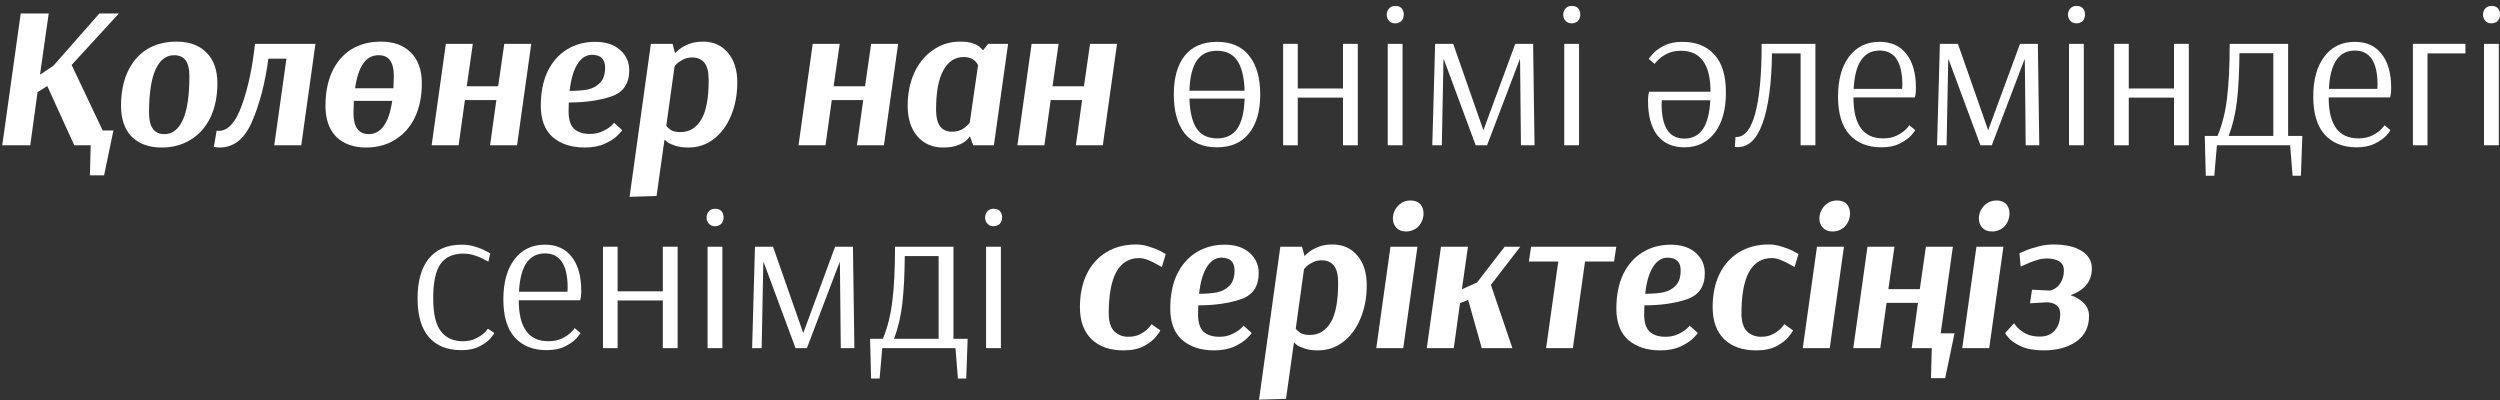 <?xml version="1.0" encoding="UTF-8"?> <svg xmlns="http://www.w3.org/2000/svg" width="912" height="146" viewBox="0 0 912 146" fill="none"><rect x="0" y="0" width="912" height="146" fill="#333333" stroke="none"/><path d="M736.694 92.368C737.039 92.22 737.804 91.899 738.988 91.406C740.221 90.863 741.75 90.37 743.576 89.926C745.401 89.433 747.226 89.186 749.052 89.186C753.492 89.186 756.945 89.975 759.412 91.554C761.878 93.133 763.112 95.254 763.112 97.918C763.112 102.555 760.522 105.811 755.342 107.686C757.315 108.327 758.918 109.289 760.152 110.572C761.434 111.805 762.076 113.384 762.076 115.308C762.076 119.255 760.546 122.338 757.488 124.558C754.429 126.729 750.433 127.814 745.5 127.814C742.194 127.814 739.506 127.345 737.434 126.408C735.362 125.471 733.857 124.484 732.92 123.448C731.982 122.363 731.514 121.697 731.514 121.45L734.77 117.898C734.77 118.046 735.14 118.539 735.88 119.378C736.62 120.217 737.68 121.006 739.062 121.746C740.443 122.437 742.145 122.782 744.168 122.782C746.486 122.782 748.287 122.042 749.57 120.562C750.902 119.082 751.568 117.059 751.568 114.494C751.568 113.063 751.099 112.003 750.162 111.312C749.224 110.621 748.016 110.276 746.536 110.276L740.542 110.646L741.282 105.688L747.646 105.984H747.868C748.509 105.885 749.224 105.565 750.014 105.022C750.803 104.479 751.469 103.665 752.012 102.58C752.604 101.495 752.9 100.163 752.9 98.584C752.9 97.104 752.332 96.019 751.198 95.328C750.063 94.637 748.534 94.292 746.61 94.292C745.426 94.292 744.143 94.514 742.762 94.958C741.38 95.402 740.172 95.871 739.136 96.364C738.1 96.808 737.434 97.104 737.138 97.252L736.694 92.368Z" fill="white"></path><path d="M724.26 74.608C725.395 73.621 726.752 73.128 728.33 73.128C729.86 73.128 731.068 73.597 731.956 74.534C732.696 75.471 733.066 76.581 733.066 77.864C733.066 78.801 732.869 79.739 732.474 80.676C732.08 81.564 731.512 82.353 730.772 83.044C729.539 83.981 728.182 84.45 726.702 84.45C725.124 84.45 723.915 83.957 723.076 82.97C722.287 82.131 721.892 81.021 721.892 79.64C721.892 78.752 722.09 77.864 722.484 76.976C722.928 76.039 723.52 75.249 724.26 74.608ZM725.666 127H715.824L721.004 90H730.846L725.666 127Z" fill="white"></path><path d="M707.972 121.598H713.004L709.6 137.952H704.42L704.716 127H697.39L699.684 110.498H688.214L685.92 127H676.078L681.258 90H691.1L688.88 105.466H700.35L702.57 90H712.412L707.972 121.598Z" fill="white"></path><path d="M666.086 74.608C667.221 73.621 668.578 73.128 670.156 73.128C671.686 73.128 672.894 73.597 673.782 74.534C674.522 75.471 674.892 76.581 674.892 77.864C674.892 78.801 674.695 79.739 674.3 80.676C673.906 81.564 673.338 82.353 672.598 83.044C671.365 83.981 670.008 84.45 668.528 84.45C666.95 84.45 665.741 83.957 664.902 82.97C664.113 82.131 663.718 81.021 663.718 79.64C663.718 78.752 663.916 77.864 664.31 76.976C664.754 76.039 665.346 75.249 666.086 74.608ZM667.492 127H657.65L662.83 90H672.672L667.492 127Z" fill="white"></path><path d="M654.669 97.4C654.423 97.252 653.831 96.931 652.893 96.438C652.005 95.895 650.945 95.377 649.711 94.884C648.478 94.391 647.368 94.144 646.381 94.144C642.681 94.144 639.894 95.846 638.019 99.25C636.194 102.654 635.281 107.661 635.281 114.272C635.281 117.281 635.947 119.477 637.279 120.858C638.661 122.19 640.387 122.856 642.459 122.856C644.186 122.856 645.666 122.511 646.899 121.82C648.182 121.129 649.169 120.389 649.859 119.6C650.55 118.811 650.895 118.367 650.895 118.268L654.077 120.488C654.077 120.735 653.584 121.475 652.597 122.708C651.66 123.941 650.205 125.101 648.231 126.186C646.258 127.271 643.742 127.814 640.683 127.814C635.701 127.814 631.803 126.457 628.991 123.744C626.179 120.981 624.773 117.084 624.773 112.052C624.773 107.513 625.587 103.517 627.215 100.064C628.893 96.611 631.261 93.947 634.319 92.072C637.427 90.148 641.078 89.186 645.271 89.186C646.899 89.186 648.503 89.457 650.081 90C651.709 90.493 653.041 91.011 654.077 91.554C655.113 92.097 655.779 92.467 656.075 92.664L654.669 97.4Z" fill="white"></path><path d="M619.324 121.45C619.324 121.647 618.782 122.289 617.696 123.374C616.611 124.459 615.057 125.471 613.034 126.408C611.012 127.345 608.545 127.814 605.634 127.814C600.849 127.814 596.976 126.556 594.016 124.04C591.106 121.475 589.65 117.651 589.65 112.57C589.65 107.686 590.489 103.493 592.166 99.99C593.893 96.487 596.261 93.823 599.27 91.998C602.28 90.173 605.684 89.26 609.482 89.26C613.33 89.26 616.364 90.247 618.584 92.22C620.804 94.193 621.914 96.66 621.914 99.62C621.914 104.504 619.744 107.686 615.402 109.166C611.061 110.646 605.881 111.386 599.862 111.386C599.813 112.077 599.788 113.162 599.788 114.642C599.788 117.602 600.454 119.723 601.786 121.006C603.168 122.239 605.092 122.856 607.558 122.856C609.236 122.856 610.716 122.56 611.998 121.968C613.33 121.376 614.391 120.735 615.18 120.044C615.97 119.304 616.364 118.885 616.364 118.786L619.324 121.45ZM608.298 93.996C606.226 93.996 604.475 95.106 603.044 97.326C601.614 99.546 600.652 102.827 600.158 107.168C602.724 107.168 604.919 106.995 606.744 106.65C608.57 106.255 610.074 105.441 611.258 104.208C612.492 102.975 613.108 101.125 613.108 98.658C613.108 95.55 611.505 93.996 608.298 93.996Z" fill="white"></path><path d="M578.226 95.402L573.786 127H564.018L568.458 95.402H557.728L558.542 90H589.622L588.808 95.402H578.226Z" fill="white"></path><path d="M525.67 90H535.512L533.292 105.54L538.842 103.024L548.906 90H554.604L543.874 103.912L551.718 127H540.544L535.586 109.388L532.626 110.572L530.332 127H520.49L525.67 90Z" fill="white"></path><path d="M510.499 74.608C511.633 73.621 512.99 73.128 514.568 73.128C516.098 73.128 517.307 73.597 518.195 74.534C518.935 75.471 519.305 76.581 519.305 77.864C519.305 78.801 519.107 79.739 518.713 80.676C518.318 81.564 517.75 82.353 517.01 83.044C515.777 83.981 514.42 84.45 512.94 84.45C511.362 84.45 510.153 83.957 509.315 82.97C508.525 82.131 508.13 81.021 508.13 79.64C508.13 78.752 508.328 77.864 508.723 76.976C509.167 76.039 509.759 75.249 510.499 74.608ZM511.904 127H502.062L507.242 90H517.085L511.904 127Z" fill="white"></path><path d="M474.981 90L475.869 93.33H476.017C476.017 93.231 476.436 92.837 477.275 92.146C478.114 91.406 479.273 90.74 480.753 90.148C482.233 89.507 484.009 89.186 486.081 89.186C489.88 89.186 492.914 90.543 495.183 93.256C497.452 95.92 498.587 99.521 498.587 104.06C498.587 108.549 497.822 112.595 496.293 116.196C494.813 119.797 492.716 122.634 490.003 124.706C487.339 126.778 484.256 127.814 480.753 127.814C478.829 127.814 477.226 127.592 475.943 127.148C474.71 126.753 473.772 126.334 473.131 125.89C472.539 125.397 472.243 125.101 472.243 125.002H472.021L469.135 145.5L459.293 145.796L467.063 90H474.981ZM472.687 119.896C473.032 120.389 473.6 120.907 474.389 121.45C475.228 121.943 476.387 122.19 477.867 122.19C481.074 122.19 483.59 120.685 485.415 117.676C487.24 114.667 488.153 109.857 488.153 103.246C488.153 100.286 487.635 98.165 486.599 96.882C485.563 95.599 484.058 94.958 482.085 94.958C480.901 94.958 479.84 95.205 478.903 95.698C477.966 96.142 477.201 96.635 476.609 97.178C476.066 97.721 475.795 98.041 475.795 98.14L475.721 98.066L472.687 119.896Z" fill="white"></path><path d="M456.582 121.45C456.582 121.647 456.04 122.289 454.954 123.374C453.869 124.459 452.315 125.471 450.292 126.408C448.27 127.345 445.803 127.814 442.892 127.814C438.107 127.814 434.234 126.556 431.274 124.04C428.364 121.475 426.908 117.651 426.908 112.57C426.908 107.686 427.747 103.493 429.424 99.99C431.151 96.487 433.519 93.823 436.528 91.998C439.538 90.173 442.942 89.26 446.74 89.26C450.588 89.26 453.622 90.247 455.842 92.22C458.062 94.193 459.172 96.66 459.172 99.62C459.172 104.504 457.002 107.686 452.66 109.166C448.319 110.646 443.139 111.386 437.12 111.386C437.071 112.077 437.046 113.162 437.046 114.642C437.046 117.602 437.712 119.723 439.044 121.006C440.426 122.239 442.35 122.856 444.816 122.856C446.494 122.856 447.974 122.56 449.256 121.968C450.588 121.376 451.649 120.735 452.438 120.044C453.228 119.304 453.622 118.885 453.622 118.786L456.582 121.45ZM445.556 93.996C443.484 93.996 441.733 95.106 440.302 97.326C438.872 99.546 437.91 102.827 437.416 107.168C439.982 107.168 442.177 106.995 444.002 106.65C445.828 106.255 447.332 105.441 448.516 104.208C449.75 102.975 450.366 101.125 450.366 98.658C450.366 95.55 448.763 93.996 445.556 93.996Z" fill="white"></path><path d="M423.853 97.4C423.606 97.252 423.014 96.931 422.077 96.438C421.189 95.895 420.128 95.377 418.895 94.884C417.662 94.391 416.552 94.144 415.565 94.144C411.865 94.144 409.078 95.846 407.203 99.25C405.378 102.654 404.465 107.661 404.465 114.272C404.465 117.281 405.131 119.477 406.463 120.858C407.844 122.19 409.571 122.856 411.643 122.856C413.37 122.856 414.85 122.511 416.083 121.82C417.366 121.129 418.352 120.389 419.043 119.6C419.734 118.811 420.079 118.367 420.079 118.268L423.261 120.488C423.261 120.735 422.768 121.475 421.781 122.708C420.844 123.941 419.388 125.101 417.415 126.186C415.442 127.271 412.926 127.814 409.867 127.814C404.884 127.814 400.987 126.457 398.175 123.744C395.363 120.981 393.957 117.084 393.957 112.052C393.957 107.513 394.771 103.517 396.399 100.064C398.076 96.611 400.444 93.947 403.503 92.072C406.611 90.148 410.262 89.186 414.455 89.186C416.083 89.186 417.686 89.457 419.265 90C420.893 90.493 422.225 91.011 423.261 91.554C424.297 92.097 424.963 92.467 425.259 92.664L423.853 97.4Z" fill="white"></path><path d="M362.465 82.526C361.577 82.526 360.862 82.255 360.319 81.712C359.678 81.071 359.357 80.281 359.357 79.344C359.357 78.407 359.678 77.617 360.319 76.976C360.862 76.433 361.577 76.162 362.465 76.162C363.403 76.162 364.143 76.409 364.685 76.902C365.277 77.543 365.573 78.357 365.573 79.344C365.573 80.232 365.277 81.021 364.685 81.712C363.995 82.255 363.255 82.526 362.465 82.526ZM359.727 127V90H365.129V127H359.727Z" fill="white"></path><path d="M317.404 123.596H322.066C323.793 119.452 324.952 114.815 325.544 109.684C326.186 104.504 326.506 97.943 326.506 90H347.818V123.596H352.998L352.48 138.1H349.446L348.558 127H321.844L320.882 138.1H317.774L317.404 123.596ZM342.416 123.596V93.404H330.058C330.009 100.212 329.713 105.984 329.17 110.72C328.628 115.407 327.616 119.699 326.136 123.596H342.416Z" fill="white"></path><path d="M274.378 127L275.414 90H282L293.026 121.524L304.644 90H311.156L311.674 127H306.716L306.42 97.622L306.346 95.476L294.358 127H290.214L278.522 95.476L278.448 96.29L277.856 127H274.378Z" fill="white"></path><path d="M260.86 82.526C259.972 82.526 259.257 82.255 258.714 81.712C258.073 81.071 257.752 80.281 257.752 79.344C257.752 78.407 258.073 77.617 258.714 76.976C259.257 76.433 259.972 76.162 260.86 76.162C261.797 76.162 262.537 76.409 263.08 76.902C263.672 77.543 263.968 78.357 263.968 79.344C263.968 80.232 263.672 81.021 263.08 81.712C262.389 82.255 261.649 82.526 260.86 82.526ZM258.122 127V90H263.524V127H258.122Z" fill="white"></path><path d="M219.967 127V90H225.295V106.28H241.797V90H247.199V127H241.797V109.61H225.295V127H219.967Z" fill="white"></path><path d="M199.46 127.74C194.527 127.74 190.654 126.211 187.842 123.152C185.03 120.044 183.624 115.407 183.624 109.24C183.624 103.024 184.981 98.14 187.694 94.588C190.407 91.036 194.107 89.26 198.794 89.26C203.037 89.26 206.293 90.74 208.562 93.7C210.881 96.611 212.04 100.755 212.04 106.132C212.04 107.069 211.991 107.834 211.892 108.426C211.793 109.018 211.719 109.388 211.67 109.536H189.248C189.248 119.501 192.849 124.484 200.052 124.484C202.025 124.484 203.703 124.139 205.084 123.448C206.515 122.708 207.625 121.943 208.414 121.154C209.203 120.315 209.598 119.822 209.598 119.674L211.744 121.45C211.744 121.647 211.275 122.289 210.338 123.374C209.401 124.41 208.019 125.397 206.194 126.334C204.369 127.271 202.124 127.74 199.46 127.74ZM207.008 106.428L207.082 105.022C207.082 96.635 204.319 92.442 198.794 92.442C195.883 92.442 193.639 93.601 192.06 95.92C190.481 98.189 189.569 101.692 189.322 106.428H207.008Z" fill="white"></path><path d="M168.317 127.74C163.186 127.74 159.24 126.161 156.477 123.004C153.714 119.847 152.333 115.135 152.333 108.87C152.333 102.555 153.69 97.721 156.403 94.366C159.166 90.962 163.186 89.26 168.465 89.26C170.192 89.26 171.82 89.507 173.349 90C174.878 90.444 176.161 90.962 177.197 91.554C178.282 92.097 178.825 92.393 178.825 92.442L178.159 95.476C177.962 95.328 177.419 95.032 176.531 94.588C175.692 94.095 174.582 93.626 173.201 93.182C171.869 92.738 170.488 92.516 169.057 92.516C165.258 92.516 162.471 93.774 160.695 96.29C158.919 98.806 158.031 102.975 158.031 108.796C158.031 114.42 158.968 118.441 160.843 120.858C162.718 123.275 165.357 124.484 168.761 124.484C170.685 124.484 172.313 124.139 173.645 123.448C175.026 122.757 176.087 122.042 176.827 121.302C177.567 120.513 177.937 120.044 177.937 119.896L180.305 121.45C180.305 121.647 179.861 122.289 178.973 123.374C178.085 124.41 176.753 125.397 174.977 126.334C173.201 127.271 170.981 127.74 168.317 127.74Z" fill="white"></path><path d="M908.902 8.526C908.014 8.526 907.299 8.255 906.756 7.712C906.115 7.071 905.794 6.281 905.794 5.344C905.794 4.407 906.115 3.617 906.756 2.976C907.299 2.433 908.014 2.162 908.902 2.162C909.839 2.162 910.579 2.409 911.122 2.902C911.714 3.543 912.01 4.357 912.01 5.344C912.01 6.232 911.714 7.021 911.122 7.712C910.431 8.255 909.691 8.526 908.902 8.526ZM906.164 53V16H911.566V53H906.164Z" fill="white"></path><path d="M880.222 53V16H899.388V19.478H885.55V53H880.222Z" fill="white"></path><path d="M859.715 53.74C854.782 53.74 850.909 52.211 848.097 49.152C845.285 46.044 843.879 41.407 843.879 35.24C843.879 29.024 845.236 24.14 847.949 20.588C850.662 17.036 854.362 15.26 859.049 15.26C863.292 15.26 866.548 16.74 868.817 19.7C871.136 22.611 872.295 26.755 872.295 32.132C872.295 33.069 872.246 33.834 872.147 34.426C872.048 35.018 871.974 35.388 871.925 35.536H849.503C849.503 45.501 853.104 50.484 860.307 50.484C862.28 50.484 863.958 50.139 865.339 49.448C866.77 48.708 867.88 47.943 868.669 47.154C869.458 46.315 869.853 45.822 869.853 45.674L871.999 47.45C871.999 47.647 871.53 48.289 870.593 49.374C869.656 50.41 868.274 51.397 866.449 52.334C864.624 53.271 862.379 53.74 859.715 53.74ZM867.263 32.428L867.337 31.022C867.337 22.635 864.574 18.442 859.049 18.442C856.138 18.442 853.894 19.601 852.315 21.92C850.736 24.189 849.824 27.692 849.577 32.428H867.263Z" fill="white"></path><path d="M804.294 49.596H808.956C810.683 45.452 811.842 40.815 812.434 35.684C813.075 30.504 813.396 23.943 813.396 16H834.708V49.596H839.888L839.37 64.1H836.336L835.448 53H808.734L807.772 64.1H804.664L804.294 49.596ZM829.306 49.596V19.404H816.948C816.899 26.212 816.603 31.984 816.06 36.72C815.517 41.407 814.506 45.699 813.026 49.596H829.306Z" fill="white"></path><path d="M771.245 53V16H776.573V32.28H793.075V16H798.477V53H793.075V35.61H776.573V53H771.245Z" fill="white"></path><path d="M757.505 8.526C756.617 8.526 755.902 8.255 755.359 7.712C754.718 7.071 754.397 6.281 754.397 5.344C754.397 4.407 754.718 3.617 755.359 2.976C755.902 2.433 756.617 2.162 757.505 2.162C758.443 2.162 759.183 2.409 759.725 2.902C760.317 3.543 760.613 4.357 760.613 5.344C760.613 6.232 760.317 7.021 759.725 7.712C759.035 8.255 758.295 8.526 757.505 8.526ZM754.767 53V16H760.169V53H754.767Z" fill="white"></path><path d="M706.635 53L707.671 16H714.257L725.283 47.524L736.901 16H743.413L743.931 53H738.973L738.677 23.622L738.603 21.476L726.615 53H722.471L710.779 21.476L710.705 22.29L710.113 53H706.635Z" fill="white"></path><path d="M686.35 53.74C681.416 53.74 677.544 52.211 674.732 49.152C671.92 46.044 670.514 41.407 670.514 35.24C670.514 29.024 671.87 24.14 674.584 20.588C677.297 17.036 680.997 15.26 685.684 15.26C689.926 15.26 693.182 16.74 695.452 19.7C697.77 22.611 698.93 26.755 698.93 32.132C698.93 33.069 698.88 33.834 698.782 34.426C698.683 35.018 698.609 35.388 698.56 35.536H676.138C676.138 45.501 679.739 50.484 686.942 50.484C688.915 50.484 690.592 50.139 691.974 49.448C693.404 48.708 694.514 47.943 695.304 47.154C696.093 46.315 696.488 45.822 696.488 45.674L698.634 47.45C698.634 47.647 698.165 48.289 697.228 49.374C696.29 50.41 694.909 51.397 693.084 52.334C691.258 53.271 689.014 53.74 686.35 53.74ZM693.898 32.428L693.972 31.022C693.972 22.635 691.209 18.442 685.684 18.442C682.773 18.442 680.528 19.601 678.95 21.92C677.371 24.189 676.458 27.692 676.212 32.428H693.898Z" fill="white"></path><path d="M633.919 53.666C633.475 53.666 633.129 53.641 632.883 53.592L633.105 49.966H633.475C636.484 49.966 638.754 47.129 640.283 41.456C641.862 35.733 642.651 27.248 642.651 16H662.261V53H656.859V19.478H646.425C646.277 30.479 645.142 38.94 643.021 44.86C640.949 50.731 637.915 53.666 633.919 53.666Z" fill="white"></path><path d="M613.782 15.26C618.715 15.26 622.588 16.814 625.4 19.922C628.212 22.981 629.618 27.593 629.618 33.76C629.618 39.976 628.261 44.86 625.548 48.412C622.835 51.964 619.135 53.74 614.448 53.74C610.206 53.74 606.925 52.285 604.606 49.374C602.337 46.414 601.202 42.245 601.202 36.868C601.202 35.931 601.251 35.166 601.35 34.574C601.449 33.982 601.523 33.612 601.572 33.464H623.994C623.994 23.499 620.393 18.516 613.19 18.516C611.217 18.516 609.515 18.886 608.084 19.626C606.703 20.317 605.618 21.081 604.828 21.92C604.039 22.709 603.644 23.178 603.644 23.326L601.498 21.55C601.498 21.353 601.967 20.736 602.904 19.7C603.842 18.615 605.223 17.603 607.048 16.666C608.873 15.729 611.118 15.26 613.782 15.26ZM606.234 36.572L606.16 37.978C606.16 46.365 608.923 50.558 614.448 50.558C617.359 50.558 619.604 49.423 621.182 47.154C622.761 44.835 623.673 41.308 623.92 36.572H606.234Z" fill="white"></path><path d="M573.373 8.526C572.485 8.526 571.769 8.255 571.227 7.712C570.585 7.071 570.265 6.281 570.265 5.344C570.265 4.407 570.585 3.617 571.227 2.976C571.769 2.433 572.485 2.162 573.373 2.162C574.31 2.162 575.05 2.409 575.593 2.902C576.185 3.543 576.481 4.357 576.481 5.344C576.481 6.232 576.185 7.021 575.593 7.712C574.902 8.255 574.162 8.526 573.373 8.526ZM570.635 53V16H576.037V53H570.635Z" fill="white"></path><path d="M522.502 53L523.538 16H530.124L541.15 47.524L552.768 16H559.28L559.798 53H554.84L554.544 23.622L554.47 21.476L542.482 53H538.338L526.646 21.476L526.572 22.29L525.98 53H522.502Z" fill="white"></path><path d="M508.984 8.526C508.096 8.526 507.381 8.255 506.838 7.712C506.197 7.071 505.876 6.281 505.876 5.344C505.876 4.407 506.197 3.617 506.838 2.976C507.381 2.433 508.096 2.162 508.984 2.162C509.921 2.162 510.661 2.409 511.204 2.902C511.796 3.543 512.092 4.357 512.092 5.344C512.092 6.232 511.796 7.021 511.204 7.712C510.513 8.255 509.773 8.526 508.984 8.526ZM506.246 53V16H511.648V53H506.246Z" fill="white"></path><path d="M468.091 53V16H473.419V32.28H489.921V16H495.323V53H489.921V35.61H473.419V53H468.091Z" fill="white"></path><path d="M443.969 15.26C449.1 15.26 452.997 16.937 455.661 20.292C458.374 23.647 459.731 28.383 459.731 34.5C459.731 40.568 458.35 45.304 455.587 48.708C452.874 52.063 449.001 53.74 443.969 53.74C438.838 53.74 434.916 52.063 432.203 48.708C429.539 45.353 428.207 40.617 428.207 34.5C428.207 28.383 429.539 23.647 432.203 20.292C434.916 16.937 438.838 15.26 443.969 15.26ZM443.969 18.516C440.664 18.516 438.197 19.725 436.569 22.142C434.941 24.559 434.053 28.21 433.905 33.094H454.033C453.885 28.21 452.997 24.559 451.369 22.142C449.741 19.725 447.274 18.516 443.969 18.516ZM443.969 50.484C447.274 50.484 449.741 49.3 451.369 46.932C452.997 44.515 453.885 40.864 454.033 35.98H433.905C434.053 40.864 434.941 44.515 436.569 46.932C438.197 49.3 440.664 50.484 443.969 50.484Z" fill="white"></path><path d="M376.333 16H386.175L383.955 31.466H395.425L397.645 16H407.487L402.307 53H392.465L394.759 36.498H383.289L380.995 53H371.153L376.333 16Z" fill="white"></path><path d="M355.022 53L353.838 49.744H353.764C353.764 49.892 353.419 50.311 352.728 51.002C352.087 51.693 351.026 52.334 349.546 52.926C348.115 53.518 346.29 53.814 344.07 53.814C340.173 53.814 337.04 52.457 334.672 49.744C332.304 46.981 331.12 43.257 331.12 38.57C331.12 34.179 331.909 30.208 333.488 26.656C335.116 23.104 337.385 20.317 340.296 18.294C343.207 16.222 346.512 15.186 350.212 15.186C352.235 15.186 353.838 15.408 355.022 15.852C356.255 16.296 357.119 16.789 357.612 17.332C358.155 17.825 358.426 18.121 358.426 18.22H358.722L360.498 16H367.75L362.57 53H355.022ZM347.252 48.042C348.929 48.042 350.311 47.672 351.396 46.932C352.531 46.143 353.32 45.403 353.764 44.712L356.798 23.77C355.811 21.797 354.06 20.81 351.544 20.81C348.387 20.81 345.92 22.413 344.144 25.62C342.368 28.827 341.48 33.637 341.48 40.05C341.48 45.378 343.404 48.042 347.252 48.042Z" fill="white"></path><path d="M296.48 16H306.322L304.102 31.466H315.572L317.792 16H327.634L322.454 53H312.612L314.906 36.498H303.436L301.142 53H291.3L296.48 16Z" fill="white"></path><path d="M245.357 16L246.245 19.33H246.393C246.393 19.231 246.812 18.837 247.651 18.146C248.49 17.406 249.649 16.74 251.129 16.148C252.609 15.507 254.385 15.186 256.457 15.186C260.256 15.186 263.29 16.543 265.559 19.256C267.828 21.92 268.963 25.521 268.963 30.06C268.963 34.549 268.198 38.595 266.669 42.196C265.189 45.797 263.092 48.634 260.379 50.706C257.715 52.778 254.632 53.814 251.129 53.814C249.205 53.814 247.602 53.592 246.319 53.148C245.086 52.753 244.148 52.334 243.507 51.89C242.915 51.397 242.619 51.101 242.619 51.002H242.397L239.511 71.5L229.669 71.796L237.439 16H245.357ZM243.063 45.896C243.408 46.389 243.976 46.907 244.765 47.45C245.604 47.943 246.763 48.19 248.243 48.19C251.45 48.19 253.966 46.685 255.791 43.676C257.616 40.667 258.529 35.857 258.529 29.246C258.529 26.286 258.011 24.165 256.975 22.882C255.939 21.599 254.434 20.958 252.461 20.958C251.277 20.958 250.216 21.205 249.279 21.698C248.342 22.142 247.577 22.635 246.985 23.178C246.442 23.721 246.171 24.041 246.171 24.14L246.097 24.066L243.063 45.896Z" fill="white"></path><path d="M226.958 47.45C226.958 47.647 226.416 48.289 225.33 49.374C224.245 50.459 222.691 51.471 220.668 52.408C218.646 53.345 216.179 53.814 213.268 53.814C208.483 53.814 204.61 52.556 201.65 50.04C198.74 47.475 197.284 43.651 197.284 38.57C197.284 33.686 198.123 29.493 199.8 25.99C201.527 22.487 203.895 19.823 206.904 17.998C209.914 16.173 213.318 15.26 217.116 15.26C220.964 15.26 223.998 16.247 226.218 18.22C228.438 20.193 229.548 22.66 229.548 25.62C229.548 30.504 227.378 33.686 223.036 35.166C218.695 36.646 213.515 37.386 207.496 37.386C207.447 38.077 207.422 39.162 207.422 40.642C207.422 43.602 208.088 45.723 209.42 47.006C210.802 48.239 212.726 48.856 215.192 48.856C216.87 48.856 218.35 48.56 219.632 47.968C220.964 47.376 222.025 46.735 222.814 46.044C223.604 45.304 223.998 44.885 223.998 44.786L226.958 47.45ZM215.932 19.996C213.86 19.996 212.109 21.106 210.678 23.326C209.248 25.546 208.286 28.827 207.792 33.168C210.358 33.168 212.553 32.995 214.378 32.65C216.204 32.255 217.708 31.441 218.892 30.208C220.126 28.975 220.742 27.125 220.742 24.658C220.742 21.55 219.139 19.996 215.932 19.996Z" fill="white"></path><path d="M162.644 16H172.486L170.266 31.466H181.736L183.956 16H193.798L188.618 53H178.776L181.07 36.498H169.6L167.306 53H157.464L162.644 16Z" fill="white"></path><path d="M139.009 15.186C143.647 15.186 147.273 16.518 149.887 19.182C152.551 21.797 153.883 25.546 153.883 30.43C153.883 35.117 153.045 39.236 151.367 42.788C149.69 46.291 147.297 49.004 144.189 50.928C141.131 52.852 137.579 53.814 133.533 53.814C128.945 53.814 125.319 52.507 122.655 49.892C120.041 47.228 118.733 43.454 118.733 38.57C118.733 33.883 119.523 29.789 121.101 26.286C122.729 22.734 125.048 19.996 128.057 18.072C131.116 16.148 134.767 15.186 139.009 15.186ZM138.047 20.144C133.509 20.144 130.672 24.165 129.537 32.206H143.523C143.622 30.331 143.671 28.851 143.671 27.766C143.671 25.25 143.227 23.351 142.339 22.068C141.451 20.785 140.021 20.144 138.047 20.144ZM134.569 48.93C136.74 48.93 138.541 47.943 139.971 45.97C141.451 43.947 142.487 40.889 143.079 36.794H129.093C128.995 38.669 128.945 40.149 128.945 41.234C128.945 46.365 130.82 48.93 134.569 48.93Z" fill="white"></path><path d="M100.054 53L104.494 21.402H97.908C96.724 30.233 94.751 37.855 91.988 44.268C89.275 50.632 85.328 53.814 80.148 53.814C79.457 53.814 78.742 53.74 78.002 53.592L79.038 47.672C79.186 47.721 79.433 47.746 79.778 47.746C83.182 47.746 85.994 44.638 88.214 38.422C90.483 32.157 92.087 24.683 93.024 16H115.076L109.896 53H100.054Z" fill="white"></path><path d="M79.305 30.43C79.305 35.117 78.467 39.236 76.789 42.788C75.112 46.291 72.719 49.004 69.611 50.928C66.553 52.852 63.001 53.814 58.955 53.814C54.367 53.814 50.741 52.507 48.077 49.892C45.463 47.228 44.155 43.454 44.155 38.57C44.155 33.883 44.945 29.789 46.523 26.286C48.151 22.734 50.47 19.996 53.479 18.072C56.538 16.148 60.189 15.186 64.431 15.186C69.069 15.186 72.695 16.518 75.309 19.182C77.973 21.797 79.305 25.546 79.305 30.43ZM63.469 20.144C60.559 20.144 58.314 21.895 56.735 25.398C55.157 28.851 54.367 34.13 54.367 41.234C54.367 46.365 56.242 48.93 59.991 48.93C62.902 48.93 65.147 47.179 66.725 43.676C68.304 40.173 69.093 34.87 69.093 27.766C69.093 25.25 68.649 23.351 67.761 22.068C66.873 20.785 65.443 20.144 63.469 20.144Z" fill="white"></path><path d="M26.133 23.696L37.455 47.598H41.377L37.973 63.952H32.793L33.089 53H27.095L17.253 31.392L13.701 33.612L11.037 53H0.825L7.559 4.9H17.771L14.589 27.248L19.473 23.992L36.271 4.9H43.375L26.133 23.696Z" fill="white"></path></svg> 